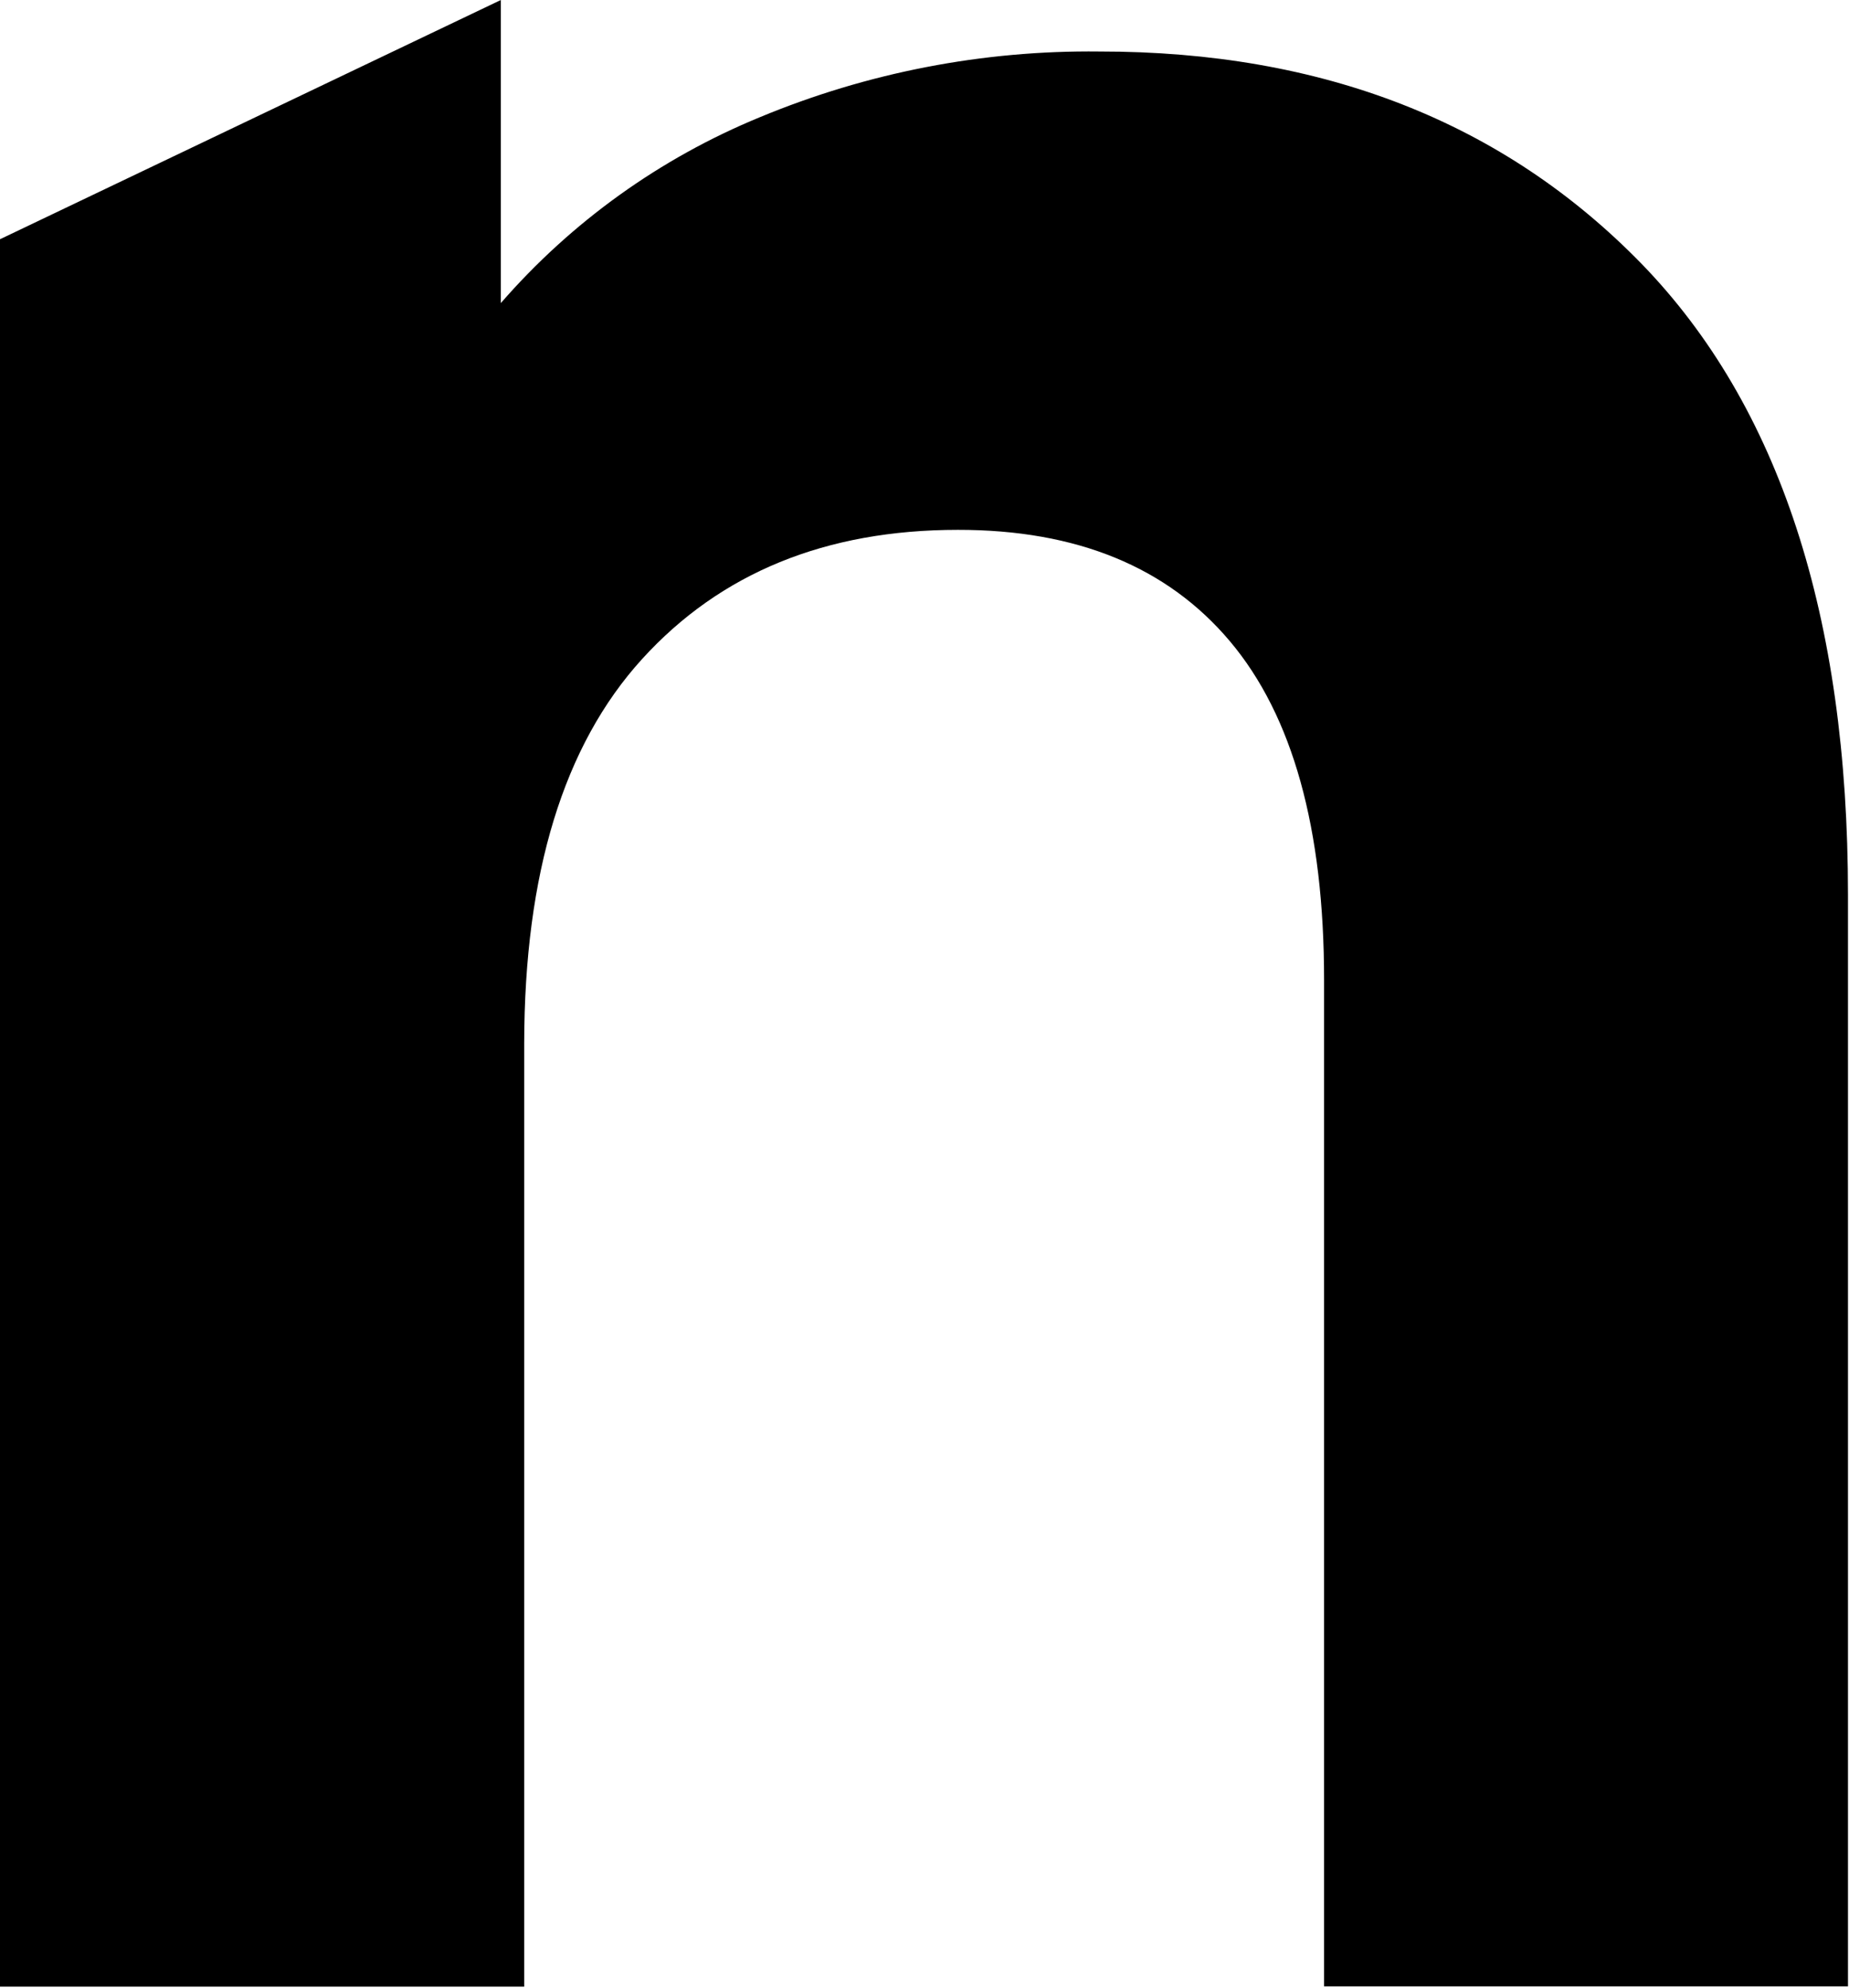 <?xml version="1.0" encoding="UTF-8" standalone="no"?>
<!DOCTYPE svg PUBLIC "-//W3C//DTD SVG 1.1//EN" "http://www.w3.org/Graphics/SVG/1.1/DTD/svg11.dtd">
<svg width="100%" height="100%" viewBox="0 0 531 571" version="1.1" xmlns="http://www.w3.org/2000/svg" xmlns:xlink="http://www.w3.org/1999/xlink" xml:space="preserve" xmlns:serif="http://www.serif.com/" style="fill-rule:evenodd;clip-rule:evenodd;stroke-linejoin:round;stroke-miterlimit:2;">
    <g>
        <g>
            <path d="M471.5,75.833c39.472,40.723 59.208,101.111 59.208,181.167l0,313.458l-150.458,0l0,-289.041c0,-43.417 -9,-75.82 -27,-97.209c-18,-21.389 -44.056,-32.069 -78.167,-32.041c-37.972,-0 -68.208,12.375 -90.708,37.125c-22.5,24.75 -33.778,61.555 -33.833,110.416l-0,270.834l-150.542,-0l0,-501.834l143.833,-68.708l0,87.042c20.298,-23.338 45.768,-41.617 74.375,-53.375c30.883,-12.839 64.057,-19.261 97.5,-18.875c64.223,-0.028 116.153,20.319 155.792,61.041Z" style="fill-rule:nonzero;"/>
        </g>
    </g>
</svg>
